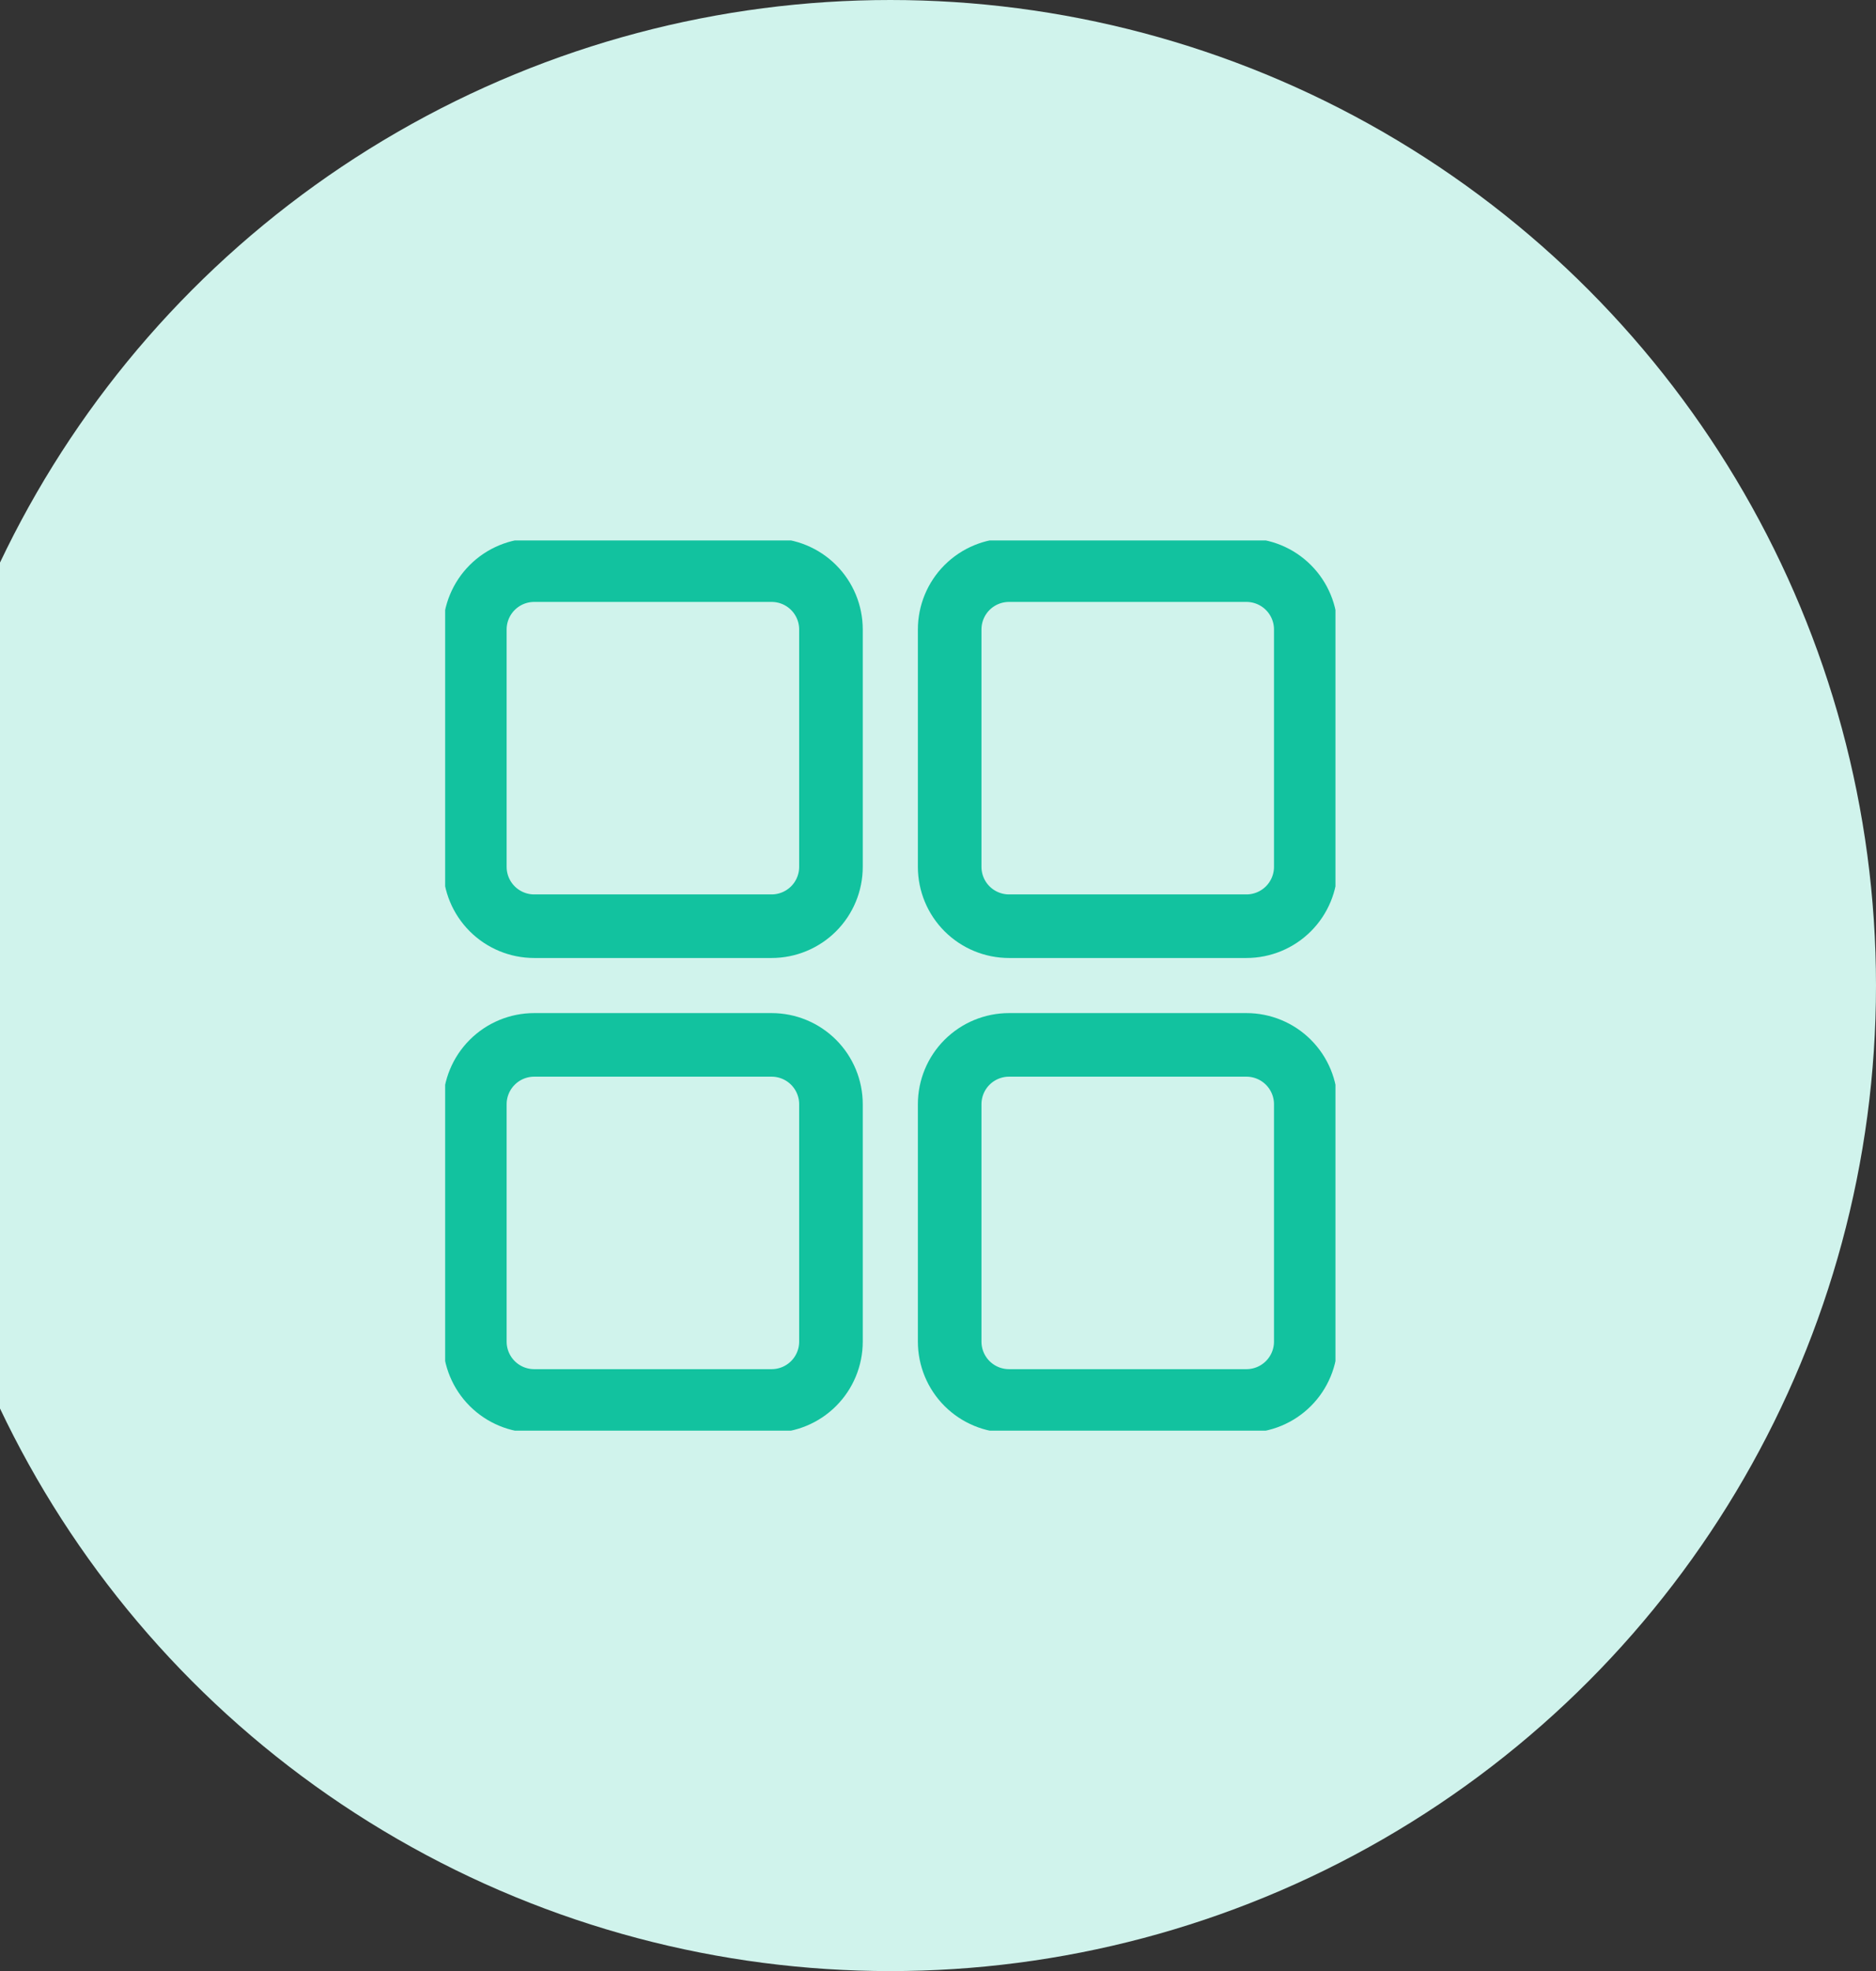 <svg width="118" height="124" viewBox="0 0 118 124" fill="none" xmlns="http://www.w3.org/2000/svg">
<rect x="0" y="0" width="118" height="124" fill="#333333" stroke="none"/>
<circle cx="56" cy="62" r="62" fill="#D0F3EC"/>
<g clip-path="url(#clip0)">
<path d="M48.534 35.867H33.6C32.61 35.867 31.661 36.26 30.961 36.96C30.261 37.66 29.867 38.61 29.867 39.6V54.533C29.867 55.523 30.261 56.473 30.961 57.173C31.661 57.873 32.61 58.267 33.6 58.267H48.534C49.524 58.267 50.474 57.873 51.174 57.173C51.874 56.473 52.267 55.523 52.267 54.533V39.6C52.267 38.61 51.874 37.66 51.174 36.96C50.474 36.26 49.524 35.867 48.534 35.867ZM78.4 35.867H63.467C62.477 35.867 61.528 36.26 60.827 36.96C60.127 37.66 59.734 38.61 59.734 39.6V54.533C59.734 55.523 60.127 56.473 60.827 57.173C61.528 57.873 62.477 58.267 63.467 58.267H78.4C79.391 58.267 80.34 57.873 81.04 57.173C81.74 56.473 82.134 55.523 82.134 54.533V39.6C82.134 38.61 81.74 37.66 81.04 36.96C80.34 36.26 79.391 35.867 78.4 35.867ZM78.4 65.733H63.467C62.477 65.733 61.528 66.127 60.827 66.827C60.127 67.527 59.734 68.477 59.734 69.467V84.4C59.734 85.39 60.127 86.34 60.827 87.04C61.528 87.74 62.477 88.133 63.467 88.133H78.4C79.391 88.133 80.34 87.74 81.04 87.04C81.74 86.34 82.134 85.39 82.134 84.4V69.467C82.134 68.477 81.74 67.527 81.04 66.827C80.34 66.127 79.391 65.733 78.4 65.733ZM48.534 65.733H33.6C32.61 65.733 31.661 66.127 30.961 66.827C30.261 67.527 29.867 68.477 29.867 69.467V84.4C29.867 85.39 30.261 86.34 30.961 87.04C31.661 87.74 32.61 88.133 33.6 88.133H48.534C49.524 88.133 50.474 87.74 51.174 87.04C51.874 86.34 52.267 85.39 52.267 84.4V69.467C52.267 68.477 51.874 67.527 51.174 66.827C50.474 66.127 49.524 65.733 48.534 65.733Z" stroke="#12C29F" stroke-width="4"/>
</g>
<defs>
<clipPath id="clip0">
<rect width="56" height="56" fill="white" transform="translate(28 34)"/>
</clipPath>
</defs>
</svg>
